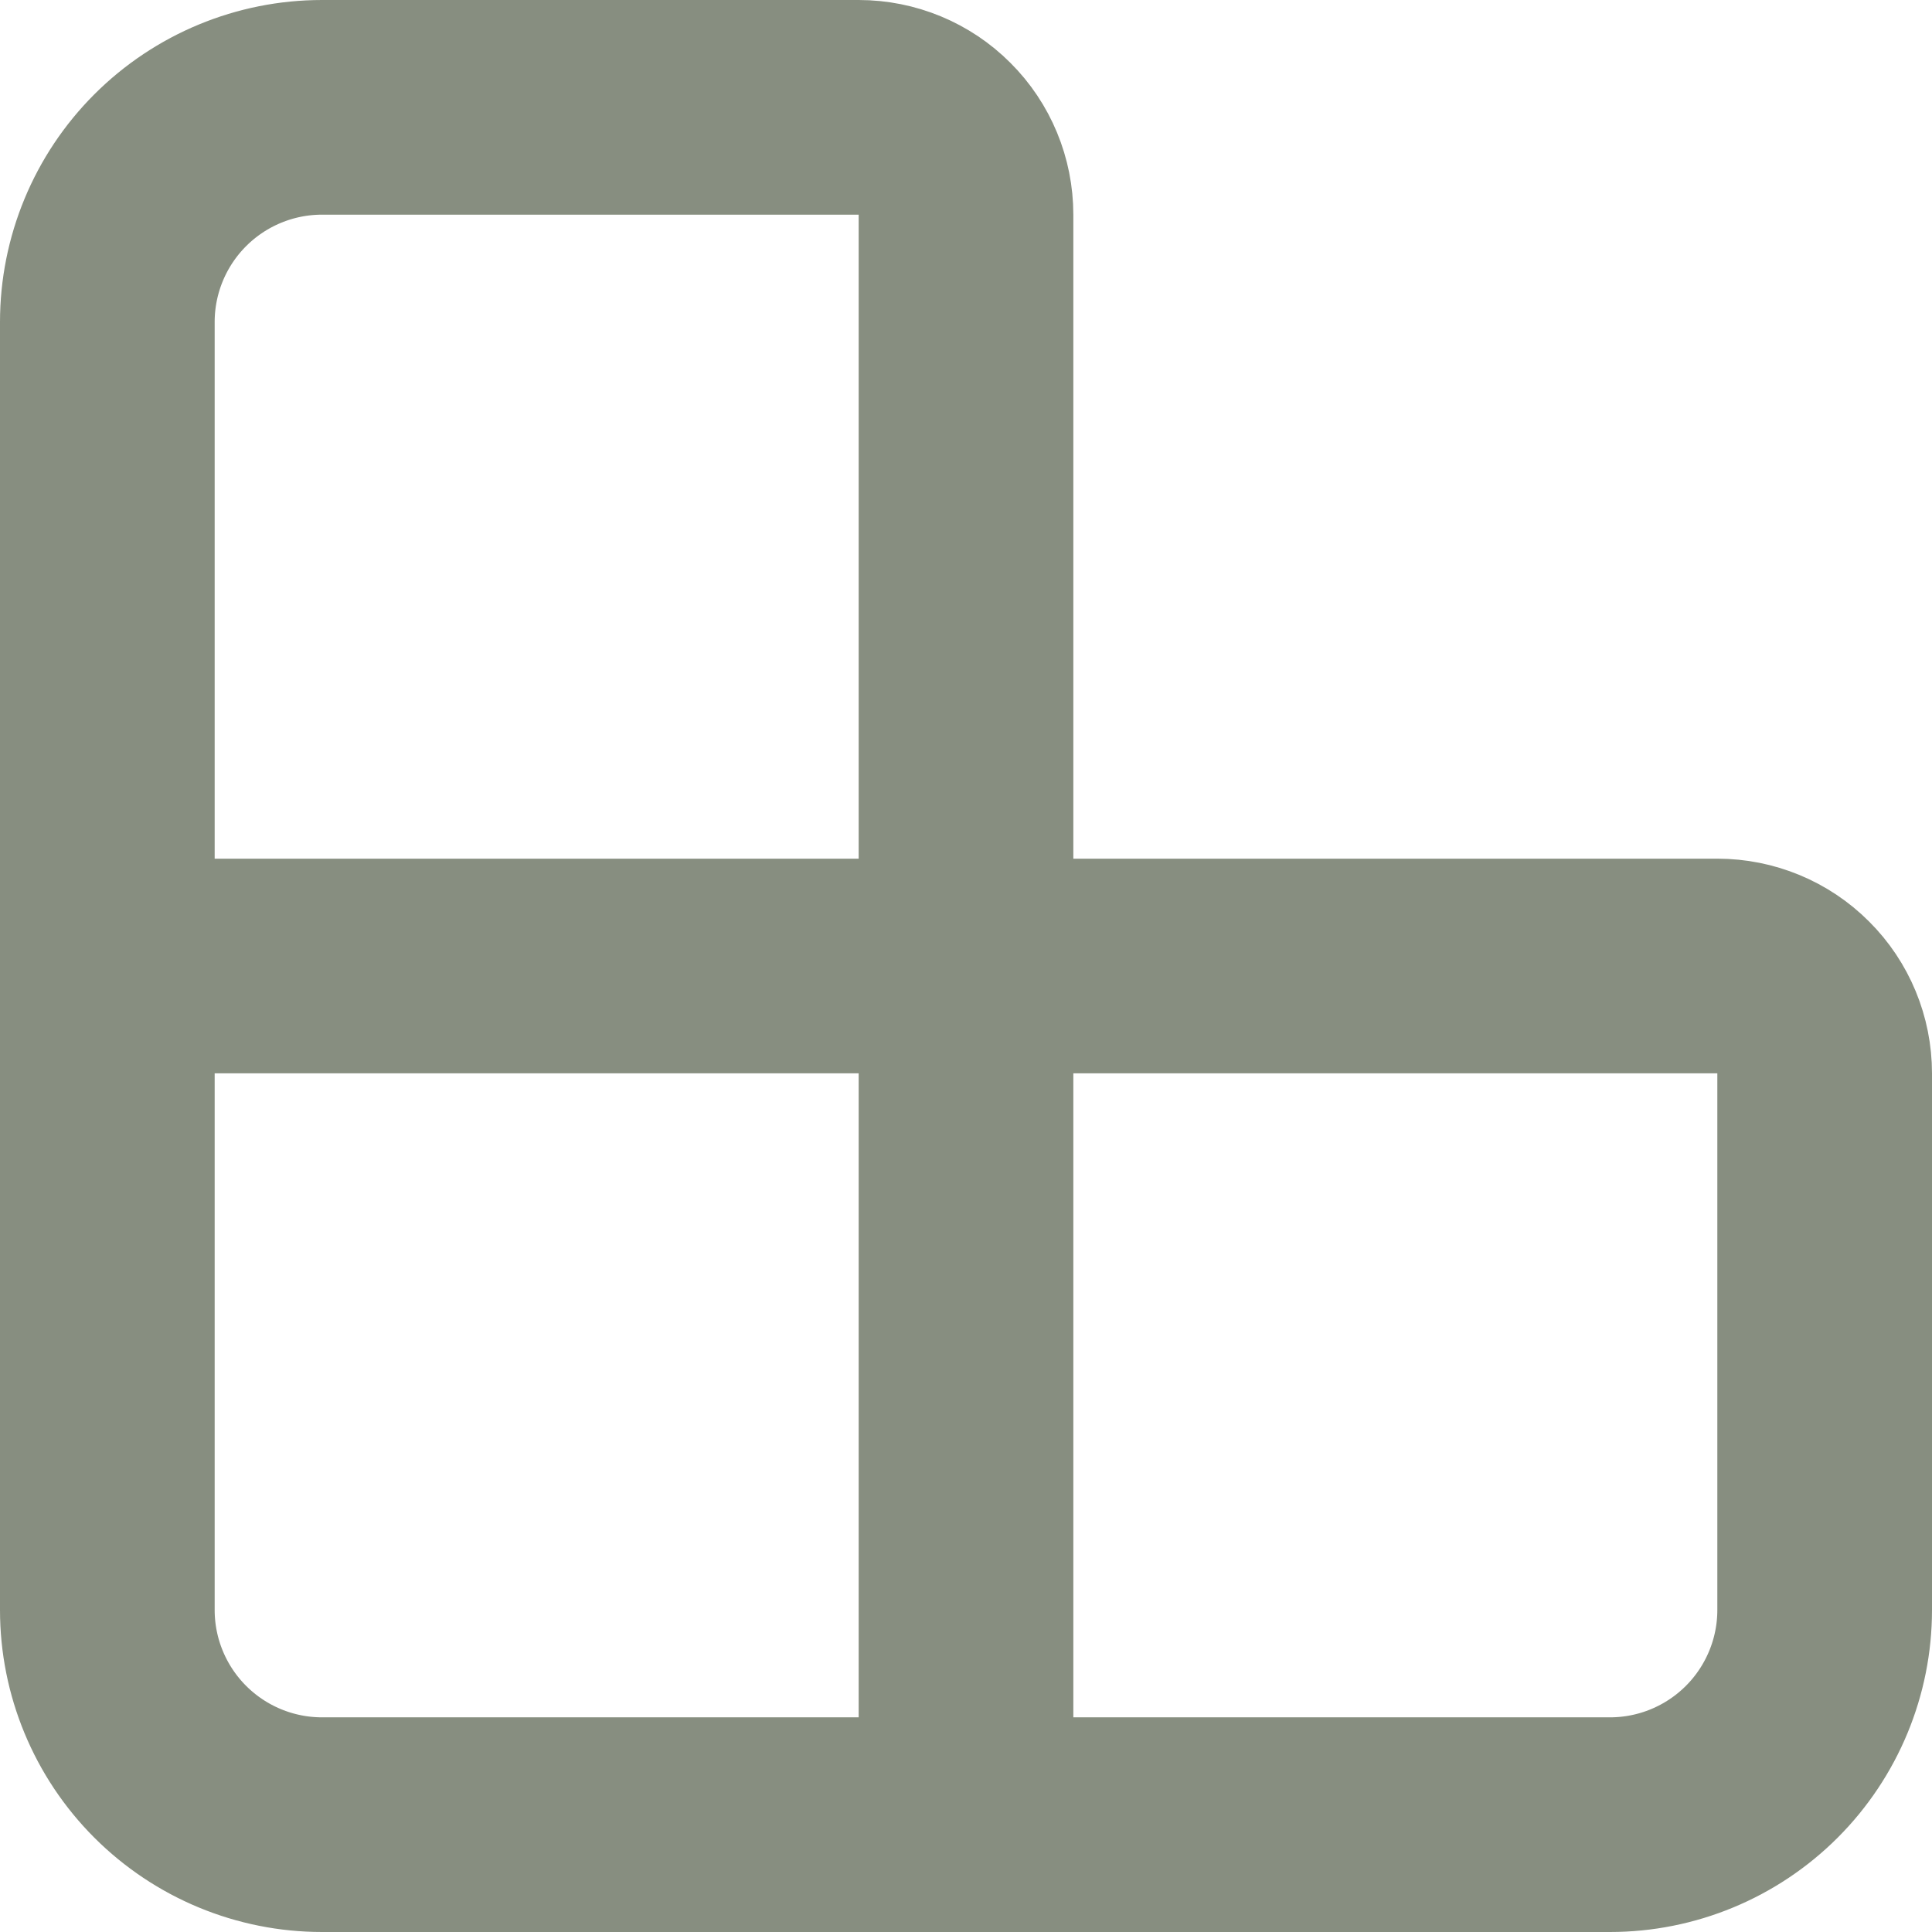 <svg width="18" height="18" viewBox="0 0 18 18" fill="none" xmlns="http://www.w3.org/2000/svg">
<path d="M9 17V2C9 1.735 8.895 1.48 8.707 1.293C8.52 1.105 8.265 1 8 1H3C2.47 1 1.961 1.211 1.586 1.586C1.211 1.961 1 2.47 1 3V15C1 15.53 1.211 16.039 1.586 16.414C1.961 16.789 2.47 17 3 17H15C15.53 17 16.039 16.789 16.414 16.414C16.789 16.039 17 15.53 17 15V10C17 9.735 16.895 9.48 16.707 9.293C16.52 9.105 16.265 9 16 9H1" stroke="#878E80" stroke-width="2" stroke-linecap="round" stroke-linejoin="round"/>
</svg>
